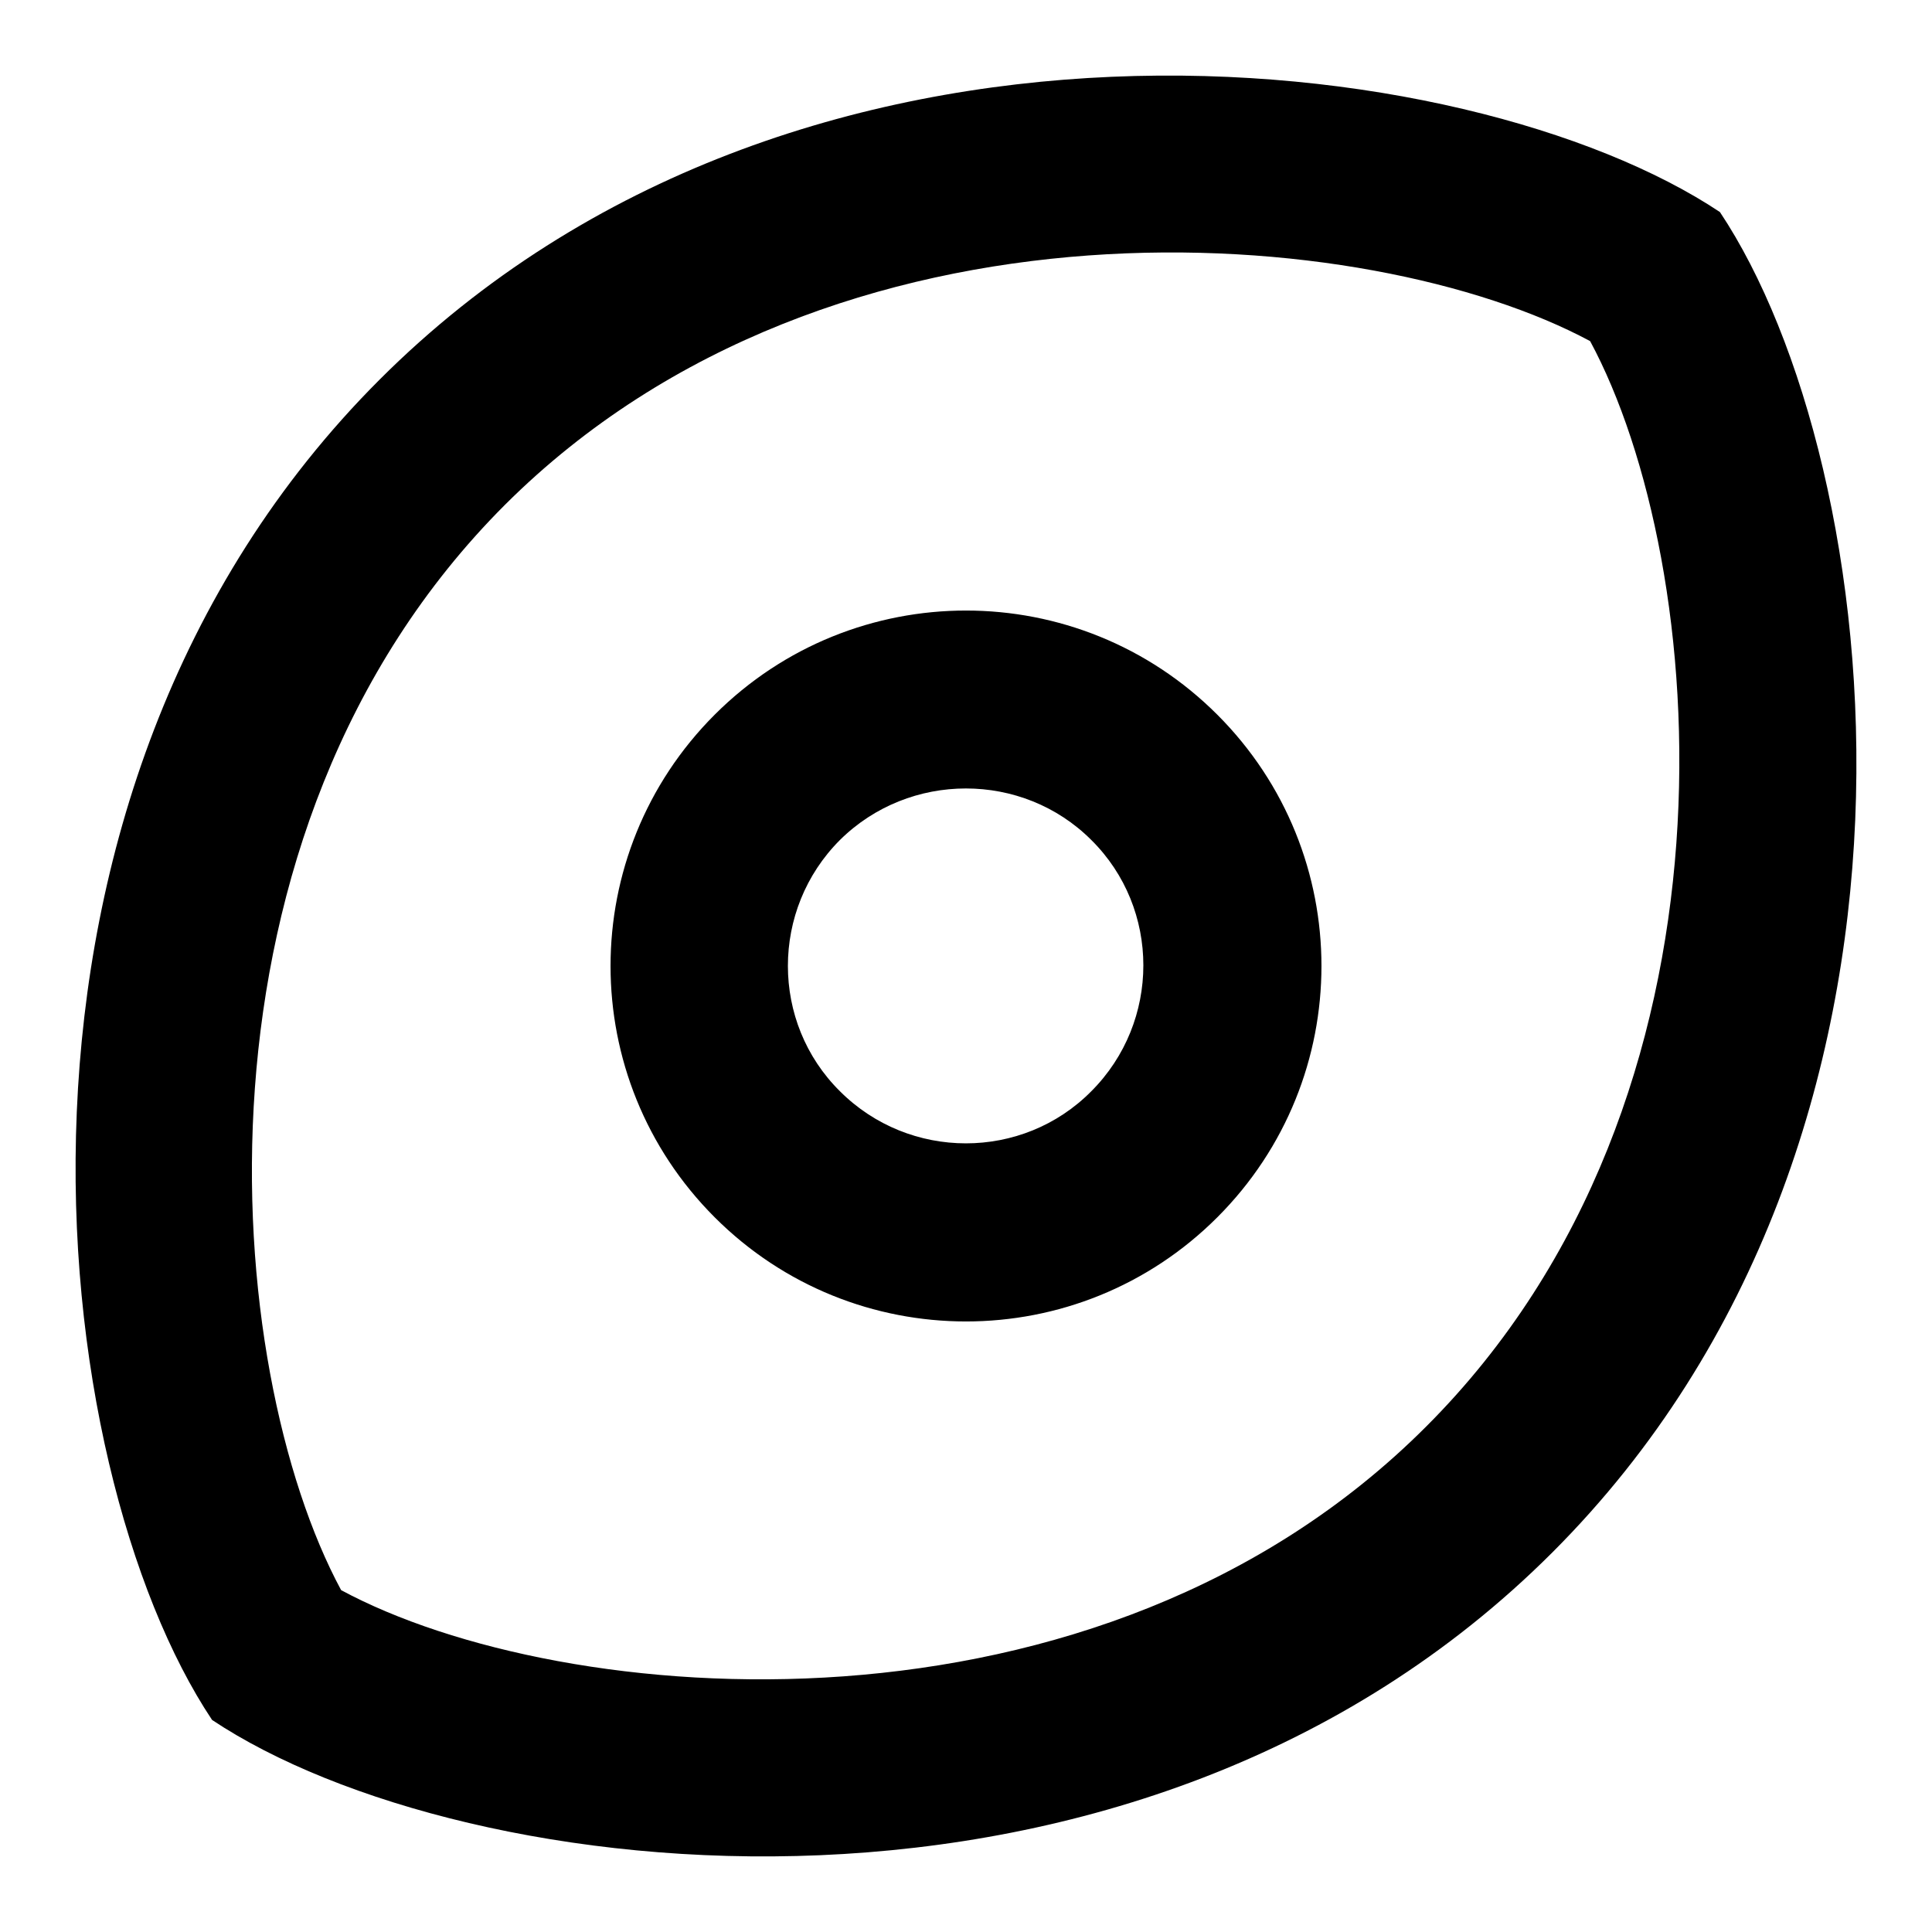 <?xml version="1.0" encoding="utf-8"?>
<!-- Svg Vector Icons : http://www.onlinewebfonts.com/icon -->
<!DOCTYPE svg PUBLIC "-//W3C//DTD SVG 1.1//EN" "http://www.w3.org/Graphics/SVG/1.1/DTD/svg11.dtd">
<svg version="1.1" xmlns="http://www.w3.org/2000/svg" xmlns:xlink="http://www.w3.org/1999/xlink" x="0px" y="0px" viewBox="0 0 256 256" enable-background="new 0 0 256 256" xml:space="preserve">
<g><g><path fill="#000000" d="M111.3,111.3c-9.2,9.2-9.2,24.2,0,33.3c9.2,9.2,24.2,9.2,33.3,0c9.2-9.2,9.2-24.2,0-33.3C135.5,102.2,120.5,102.2,111.3,111.3L111.3,111.3z M161.3,161.3c-18.4,18.4-48.2,18.4-66.6,0c-18.4-18.4-18.4-48.2,0-66.6c18.4-18.4,48.2-18.4,66.6,0S179.7,142.9,161.3,161.3L161.3,161.3z M66.9,66.9c-43.6,43.6-37.5,114.5-21.7,143.8c29.3,15.8,100.3,21.9,143.8-21.7c43.6-43.6,37.5-114.5,21.7-143.8C181.5,29.5,110.5,23.4,66.9,66.9L66.9,66.9z M205.7,205.7c-55.2,55.2-144.3,44.4-177.6,22.2C5.9,194.6-4.9,105.5,50.3,50.3C105.5-4.9,194.6,5.9,227.9,28.1C250.1,61.4,260.9,150.5,205.7,205.7L205.7,205.7z"/></g></g>
</svg>